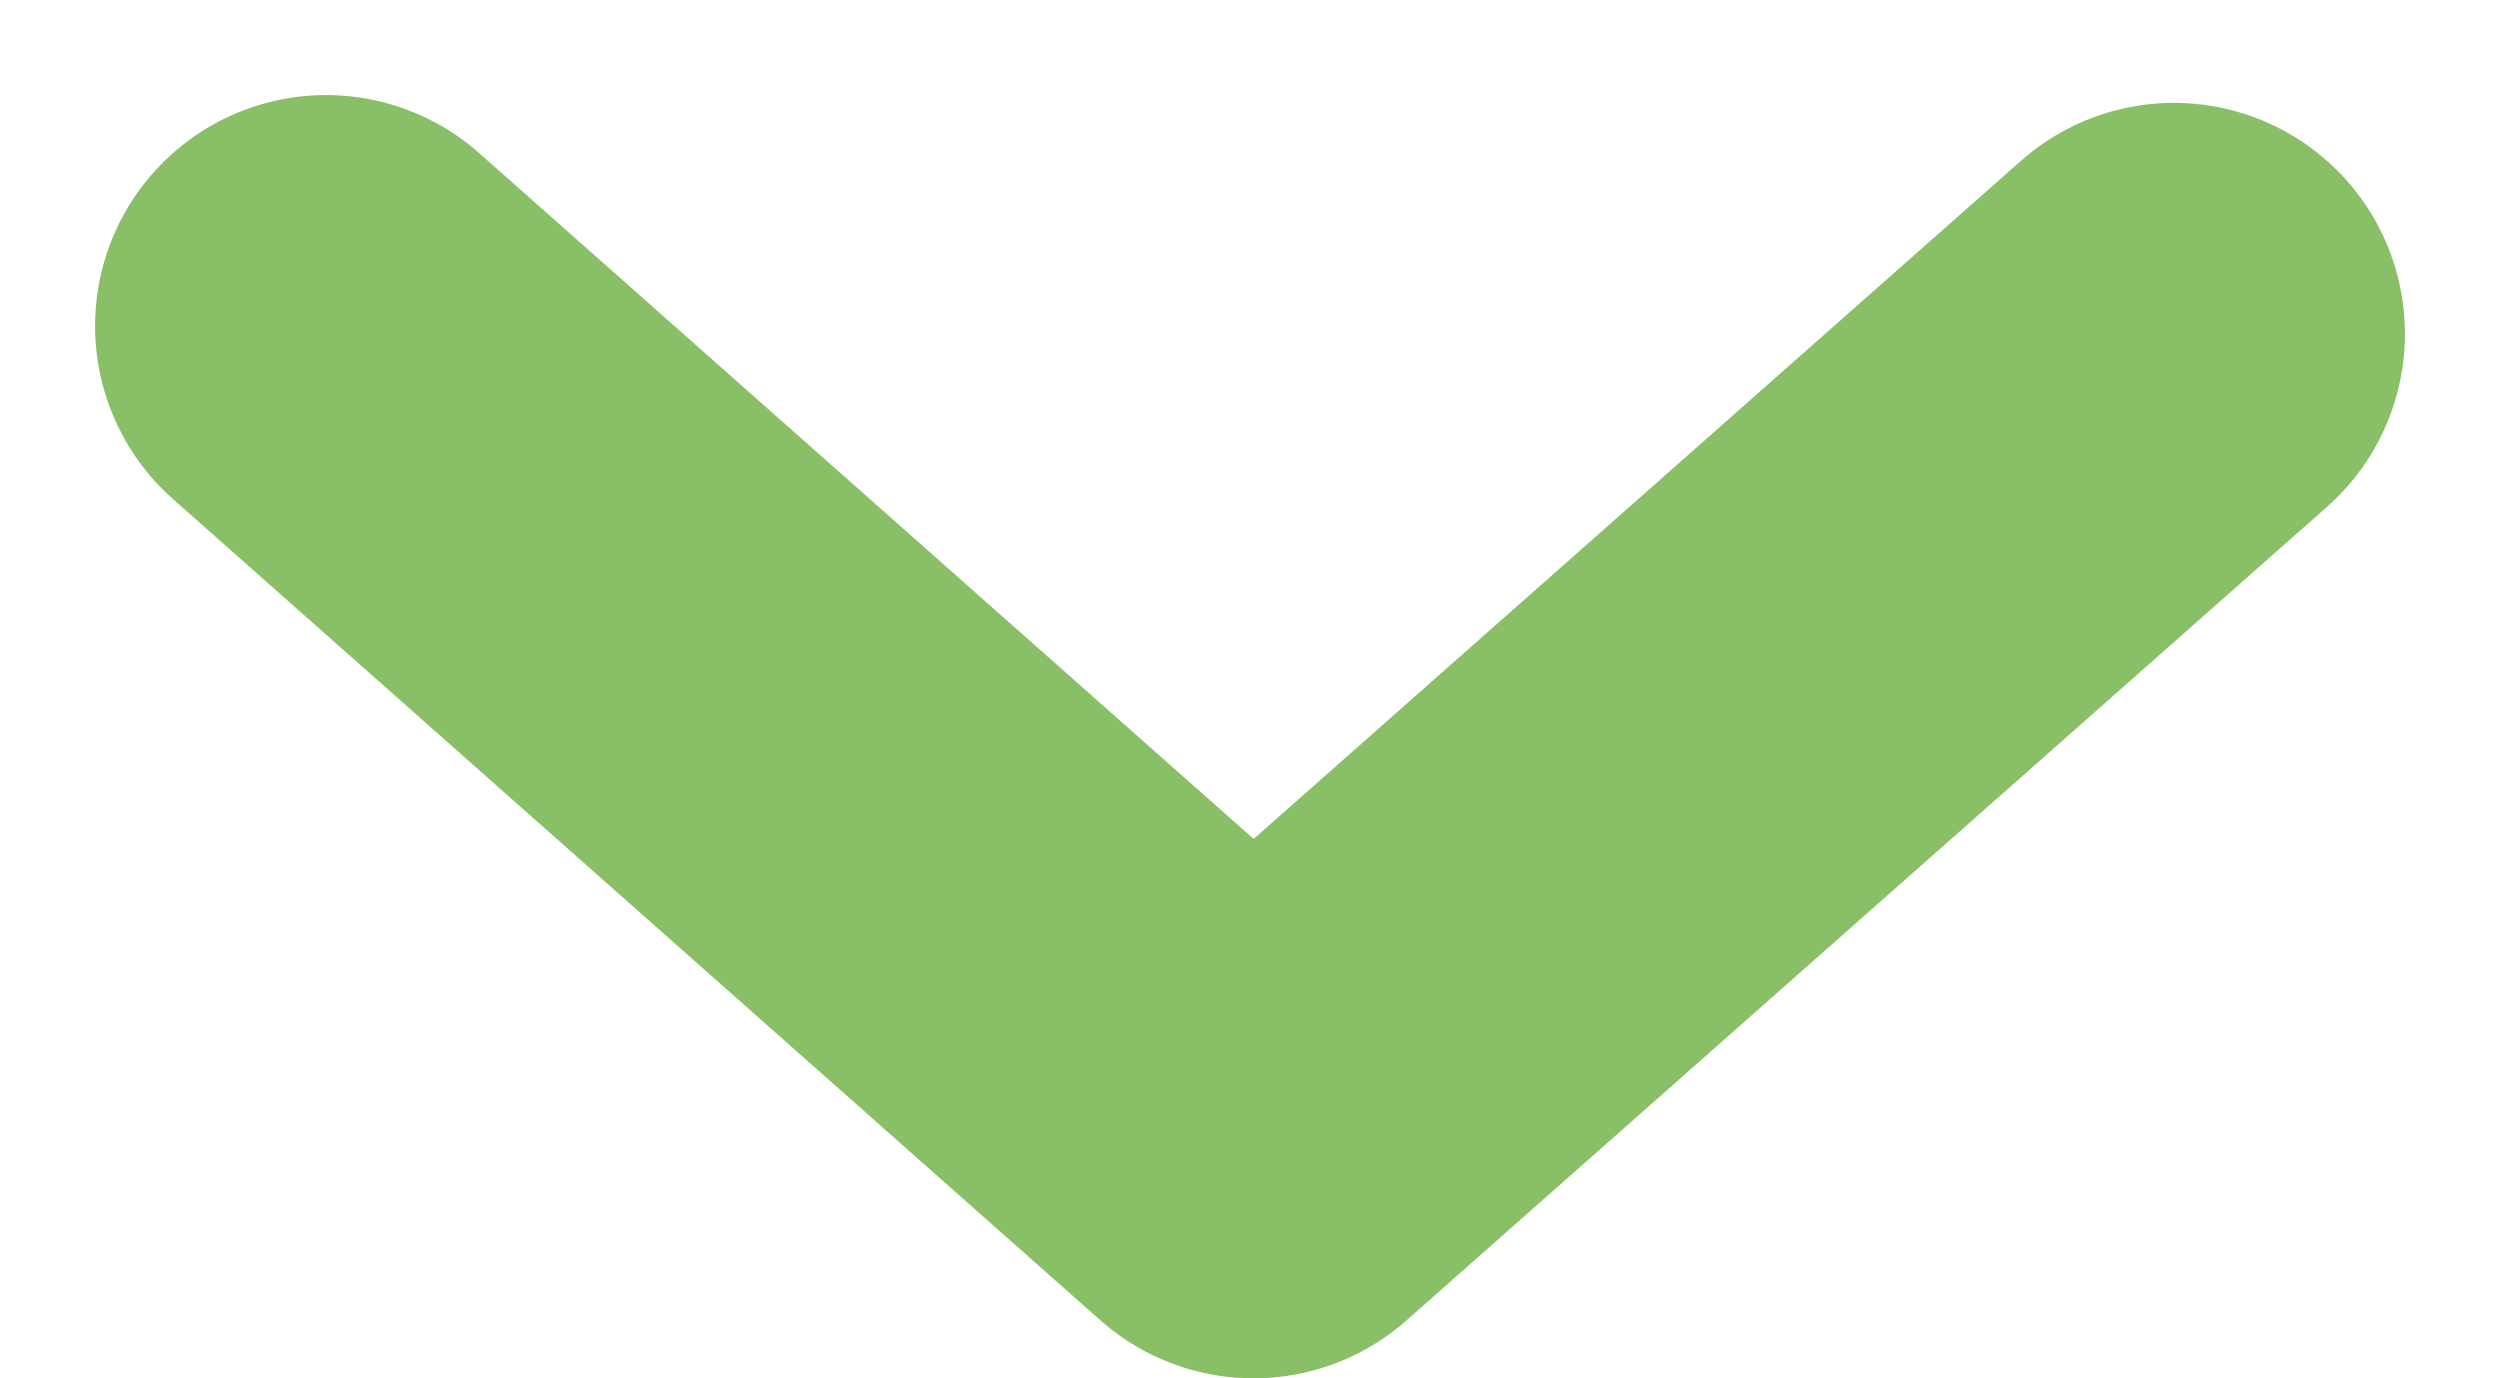 <svg xmlns="http://www.w3.org/2000/svg" width="12.176" height="6.713" viewBox="0 0 12.176 6.713">
  <path id="Stroke_1_Copy_2" data-name="Stroke 1 Copy 2" d="M0,0,4.517,4,9,.038" transform="translate(1.588 1.588)" fill="none" stroke="#89c067" stroke-linecap="round" stroke-linejoin="round" stroke-miterlimit="10" stroke-width="2.25"/>
</svg>

